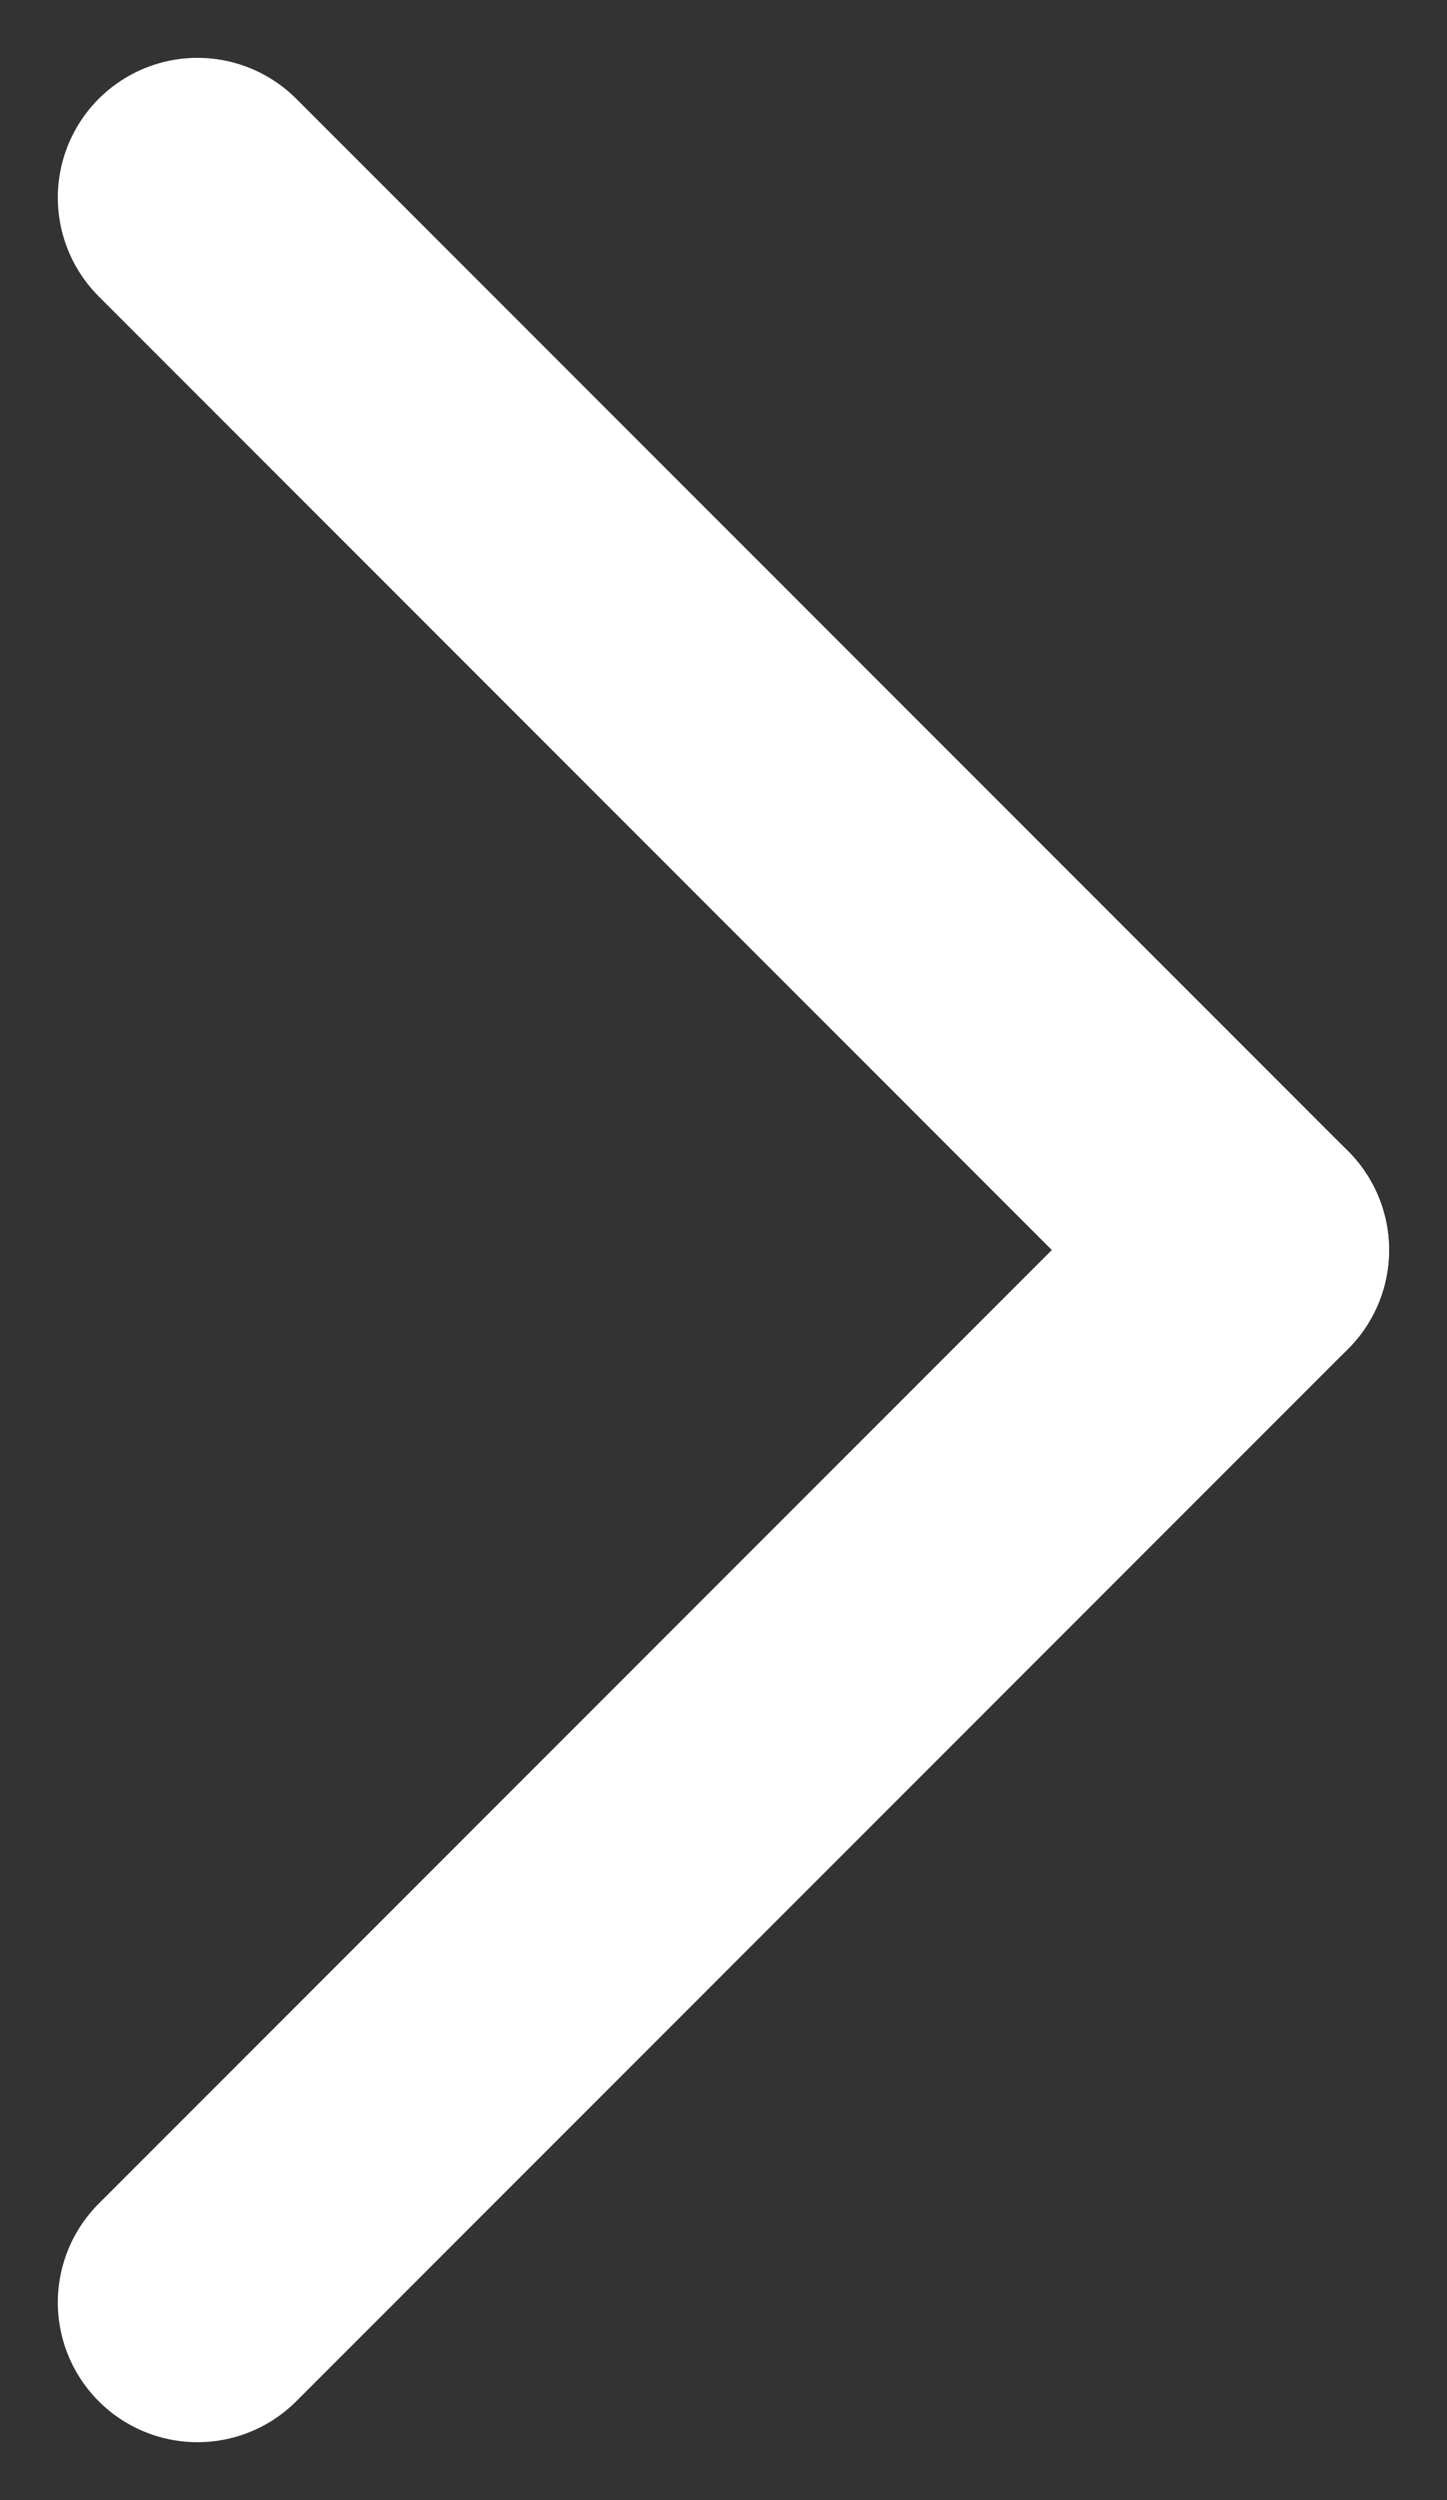 <svg xmlns="http://www.w3.org/2000/svg" width="10.36" height="17.891" viewBox="0 0 10.36 17.891">
  <rect x="0" y="0" width="10.36" height="17.891" fill="#333333" stroke="none"/>
  <g id="Group_34" data-name="Group 34" transform="translate(-1443.086 -259.086)">
    <line id="Line_5" data-name="Line 5" x2="7.531" y2="7.531" transform="translate(1444.5 260.5)" fill="none" stroke="#fff" stroke-linecap="round" stroke-width="2"/>
    <line id="Line_6" data-name="Line 6" y1="7.531" x2="7.531" transform="translate(1444.5 268.031)" fill="none" stroke="#fff" stroke-linecap="round" stroke-width="2"/>
  </g>
</svg>
